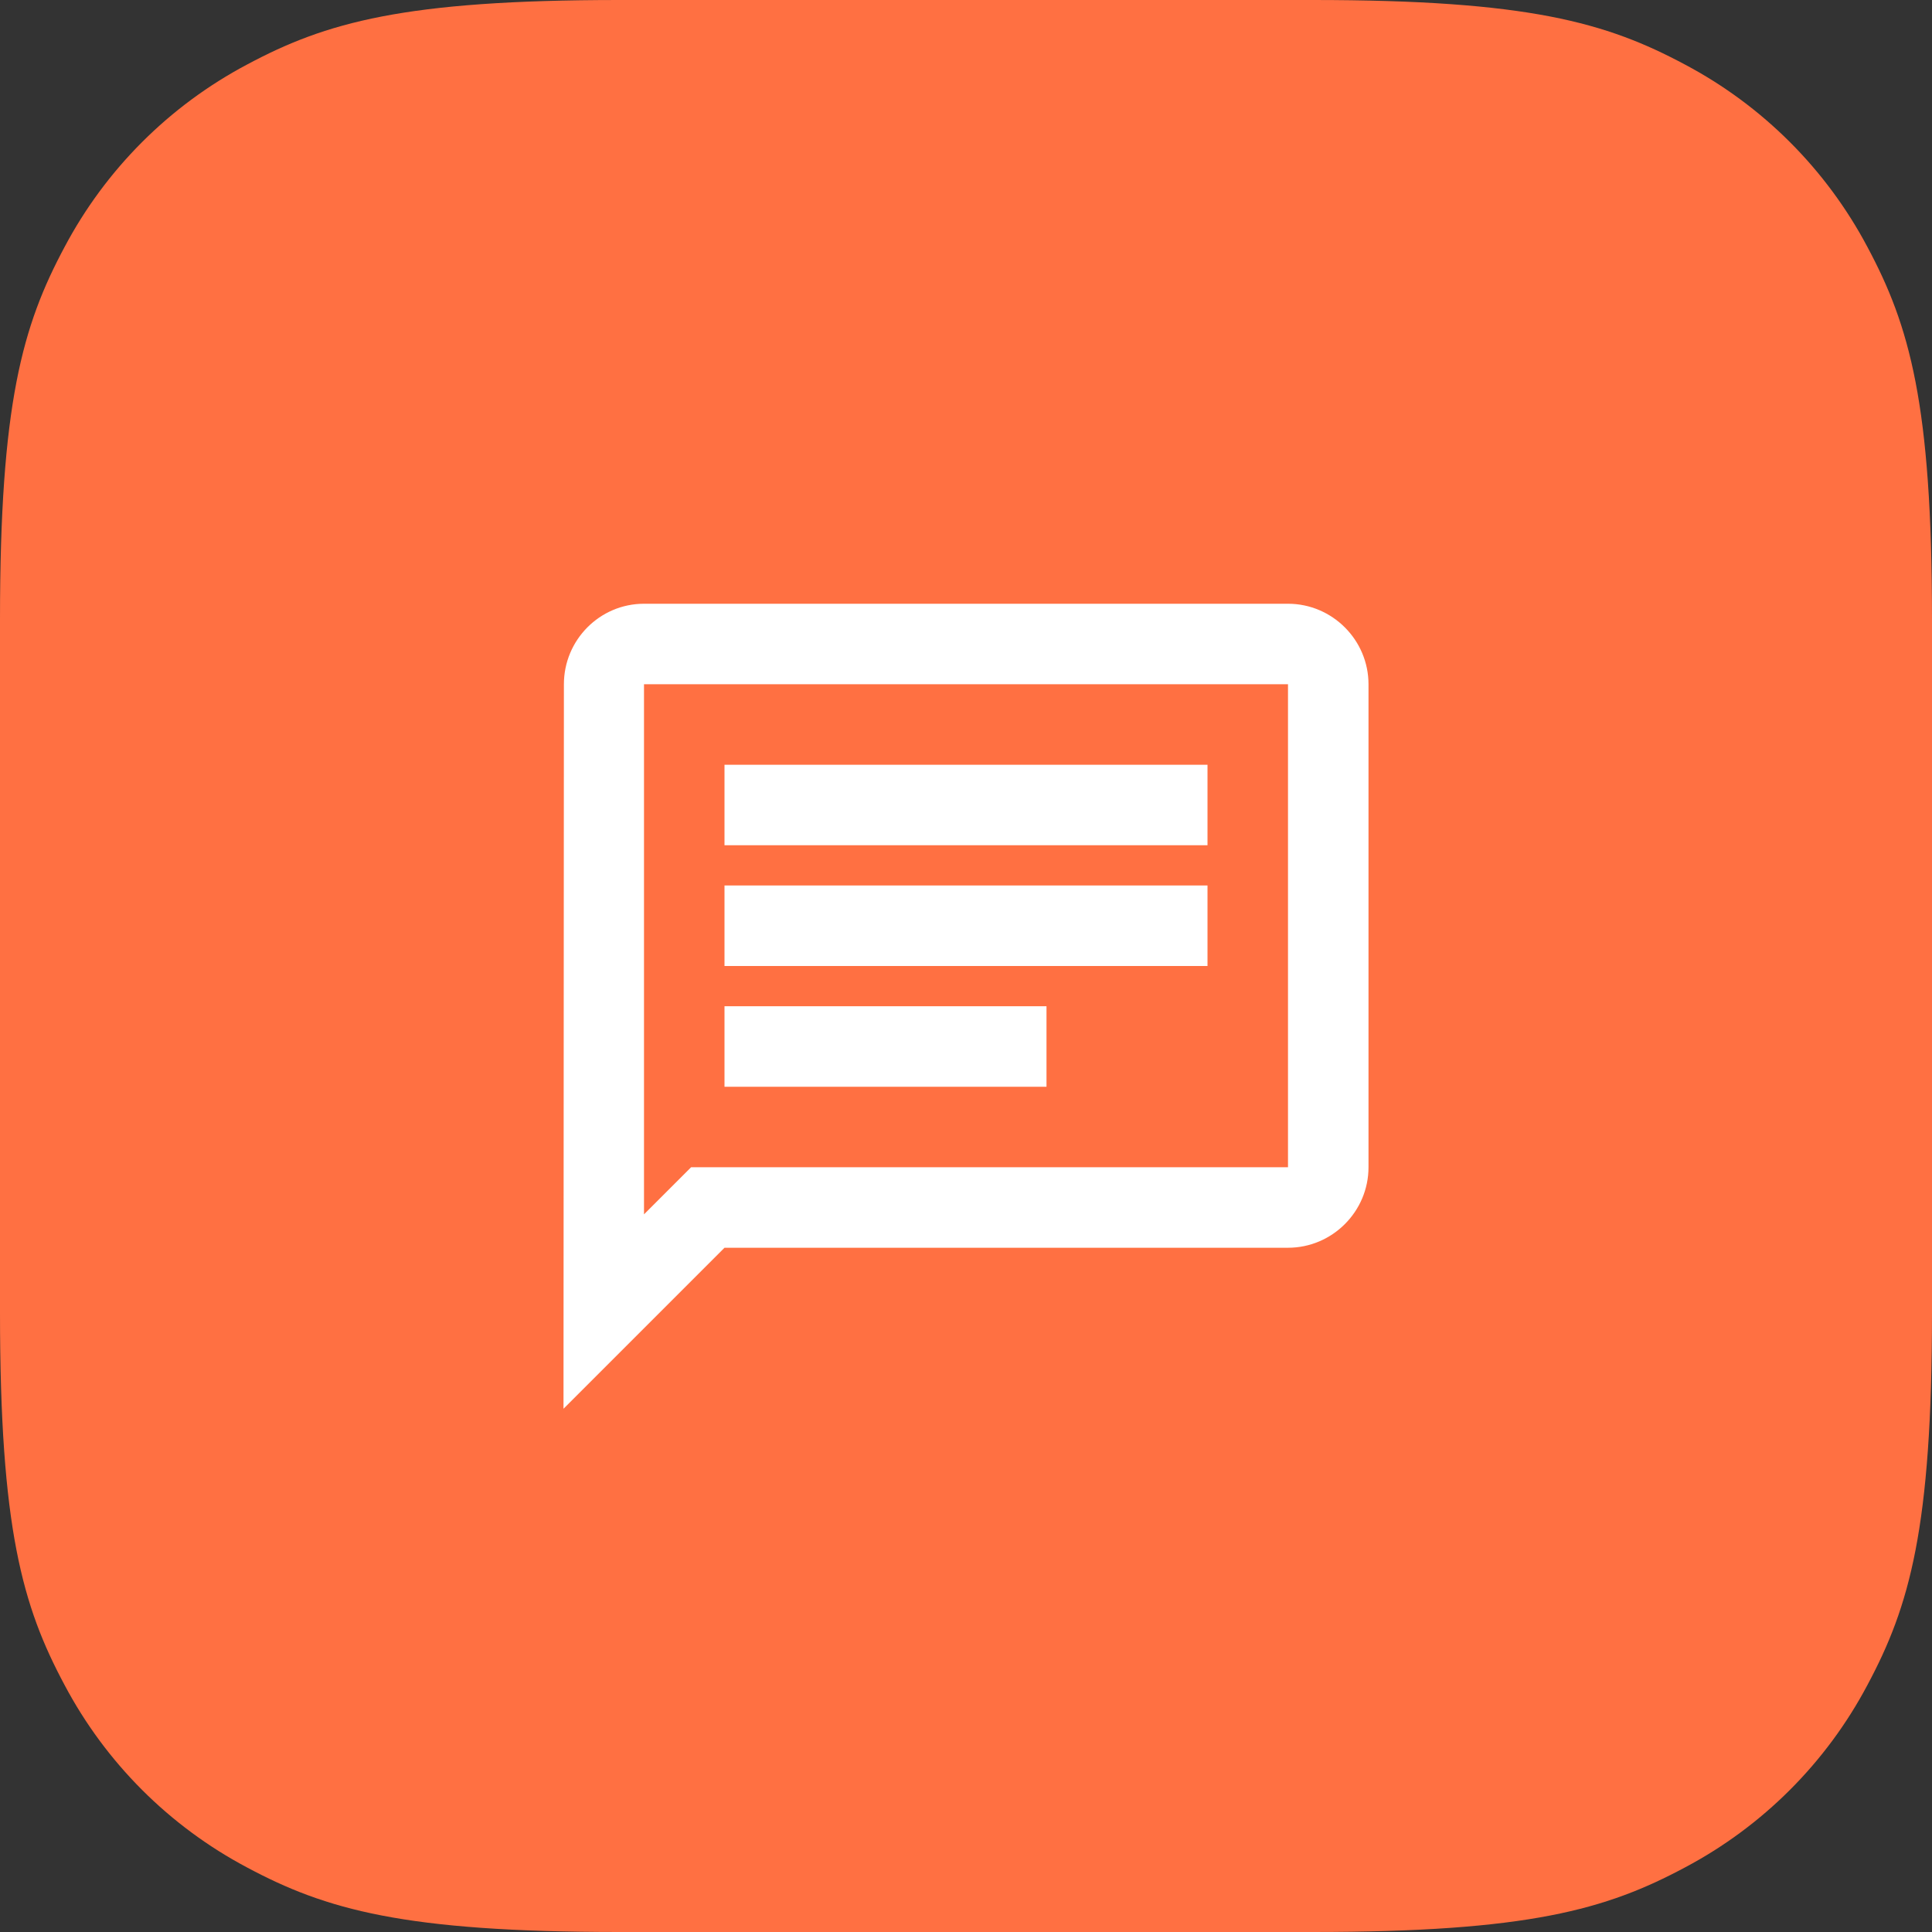 <?xml version="1.0" encoding="UTF-8"?>
<svg width="48px" height="48px" viewBox="0 0 48 48" version="1.1" xmlns="http://www.w3.org/2000/svg" xmlns:xlink="http://www.w3.org/1999/xlink">
    <rect x="0" y="0" width="48" height="48" fill="#333333" stroke="none"/>
    <title>1F0EAAC6-0F03-40F1-899F-DA2A142B2B3F</title>
    <g id="Hiring-Page----Screens" stroke="none" stroke-width="1" fill="none" fill-rule="evenodd">
        <g id="HiringPage_2021" transform="translate(-168, -2160)">
            <g id="Why-join-us" transform="translate(0, 1456)">
                <g id="Icon_Reason_04" transform="translate(168, 704)">
                    <path d="M15.384,0 L32.616,0 C37.966,0 39.905,0.557 41.861,1.603 C43.793,2.626 45.374,4.207 46.397,6.139 C47.443,8.095 48,10.034 48,15.384 L48,32.616 C48,37.966 47.443,39.905 46.397,41.861 C45.374,43.793 43.793,45.374 41.861,46.397 C39.905,47.443 37.966,48 32.616,48 L15.384,48 C10.034,48 8.095,47.443 6.139,46.397 C4.207,45.374 2.626,43.793 1.603,41.861 C0.557,39.905 0,37.966 0,32.616 L0,15.384 C0,10.034 0.557,8.095 1.603,6.139 C2.626,4.207 4.207,2.626 6.139,1.603 C8.095,0.557 10.034,0 15.384,0 Z" id="Icon" fill="#FF7042"></path>
                    <path d="M16,17 L32,17 L32,29 L17.17,29 L16,30.17 L16,17 Z M16,15 C14.9,15 14.01,15.9 14.01,17 L14,35 L18,31 L32,31 C33.1,31 34,30.1 34,29 L34,17 C34,15.9 33.1,15 32,15 L16,15 Z M18,25 L26,25 L26,27 L18,27 L18,25 Z M18,22 L30,22 L30,24 L18,24 L18,22 Z M18,19 L30,19 L30,21 L18,21 L18,19 Z" id="Shape" fill="#FFFFFF" fill-rule="nonzero"></path>
                </g>
            </g>
        </g>
    </g>
</svg>